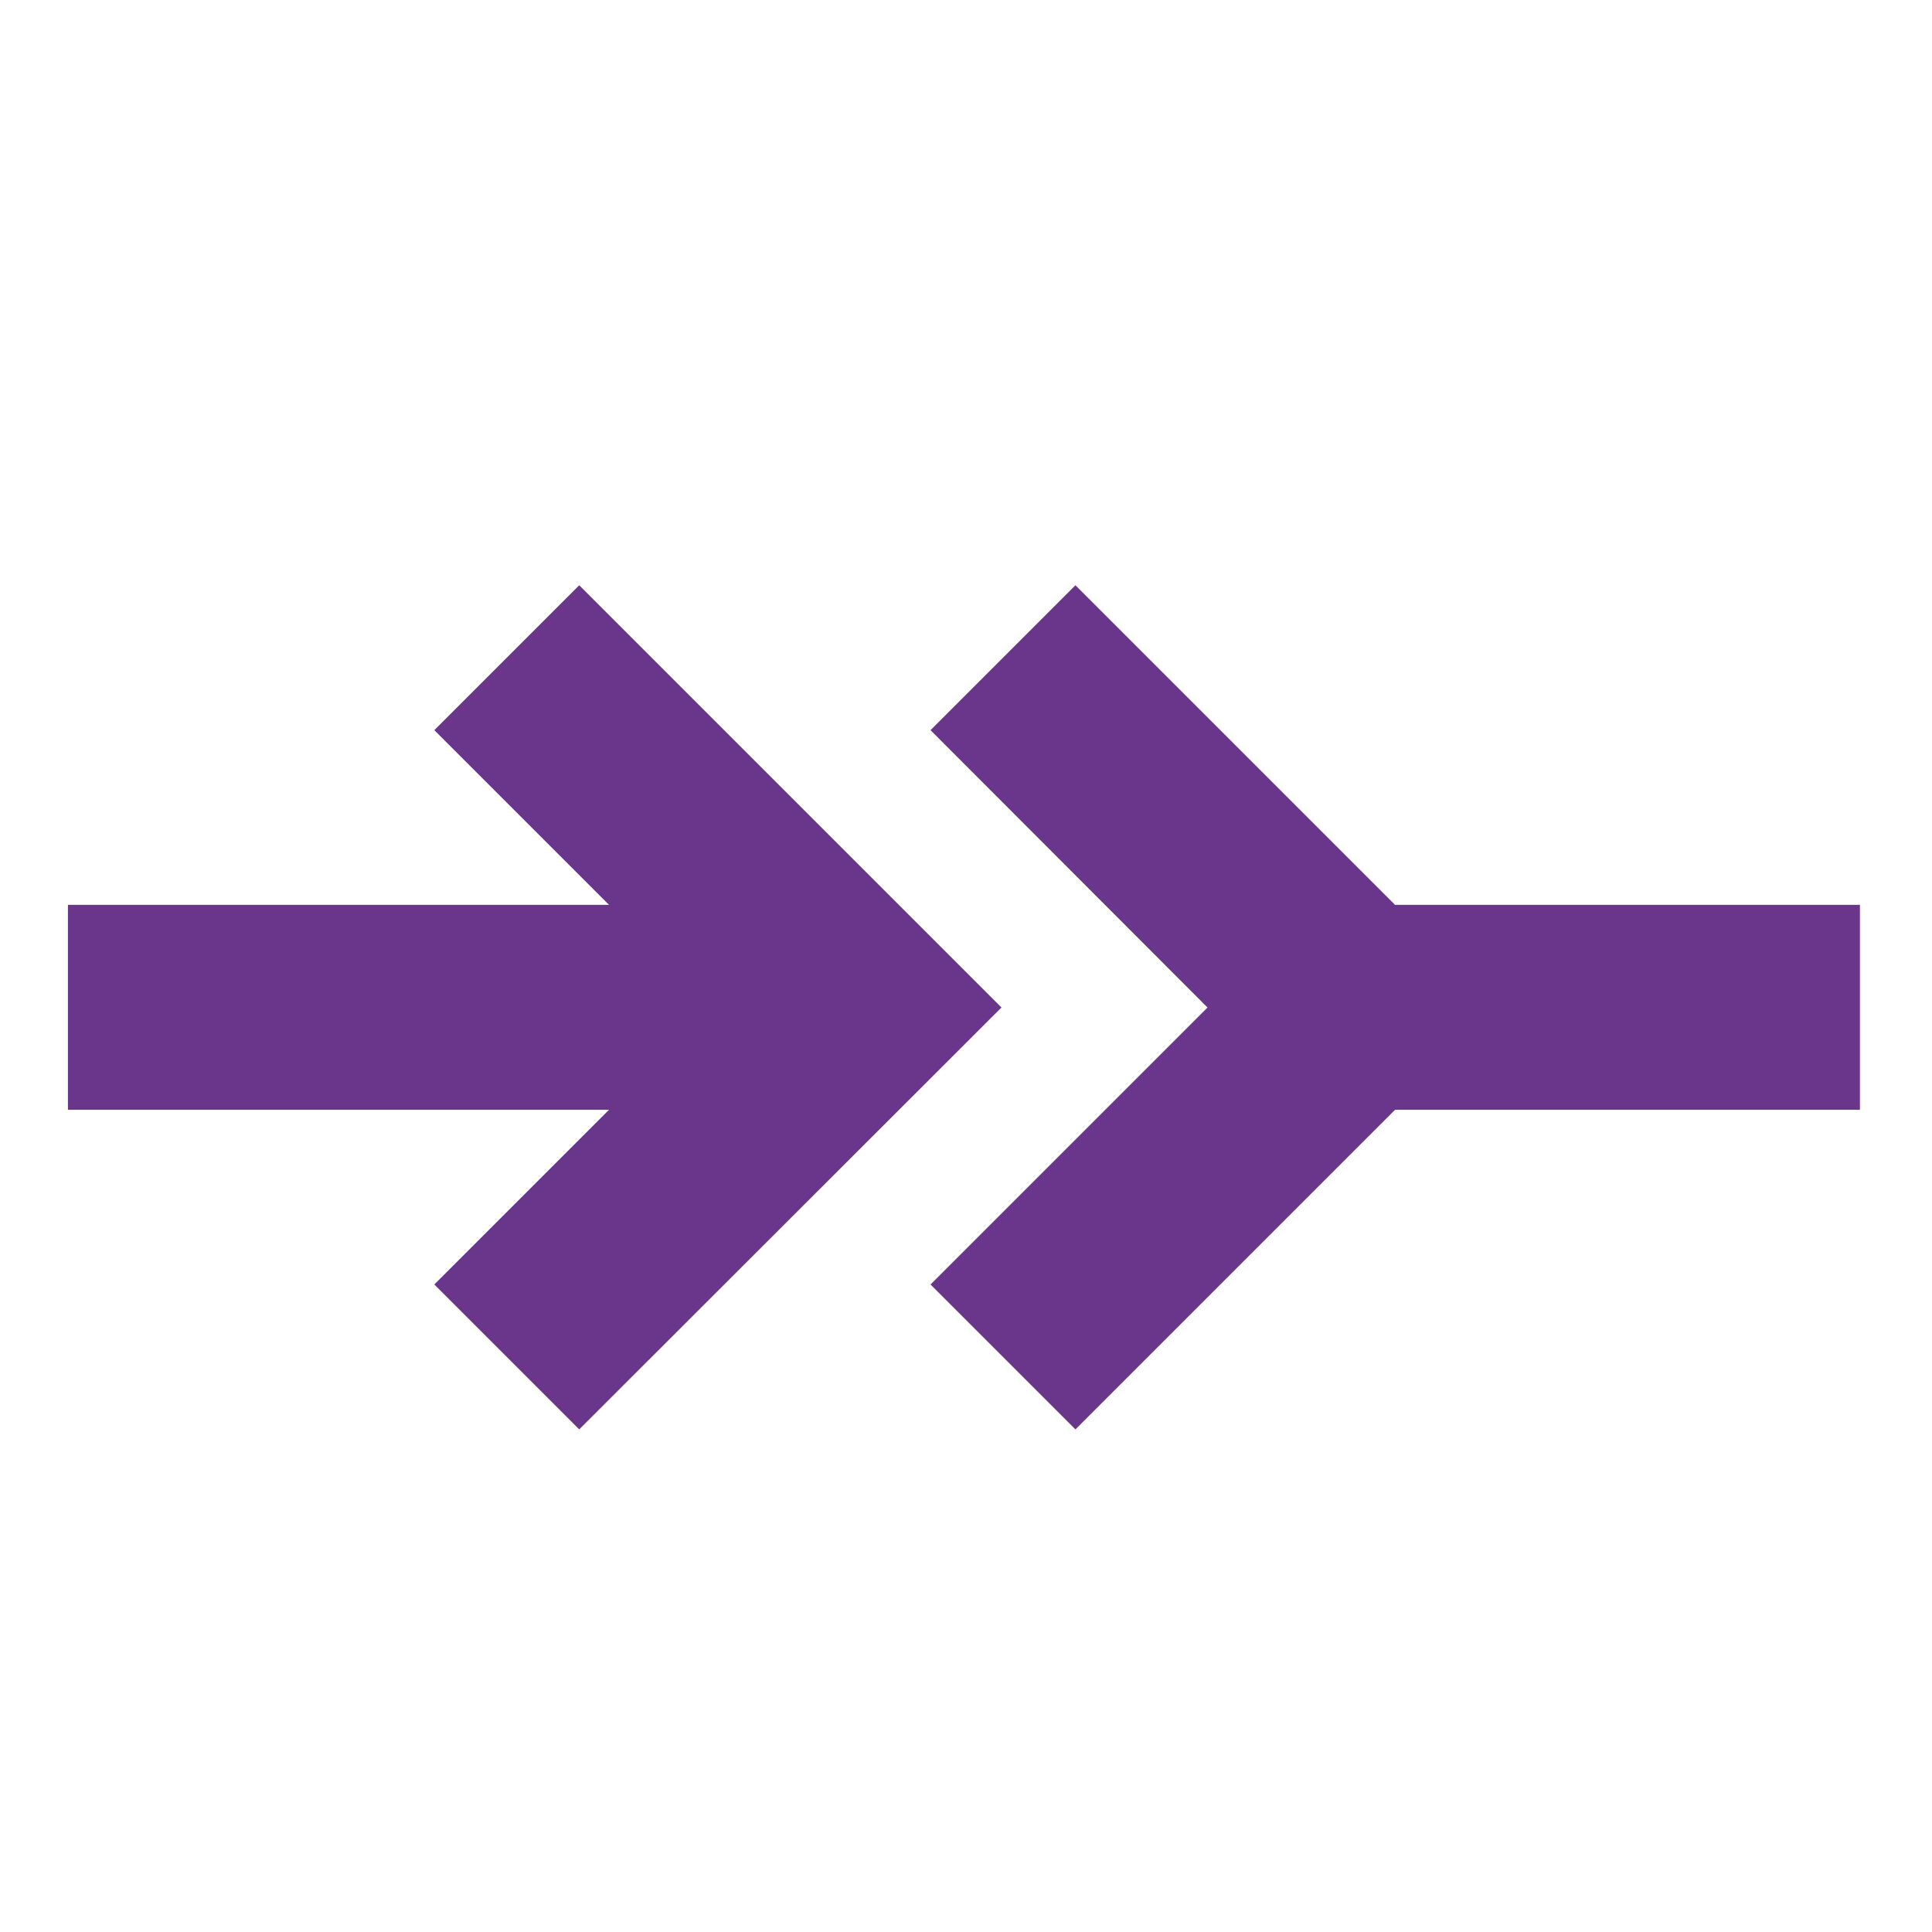 <?xml version="1.0" encoding="UTF-8"?>
<svg xmlns="http://www.w3.org/2000/svg" id="Layer_1" version="1.1" viewBox="0 0 512 512">
  <!-- Generator: Adobe Illustrator 29.1.0, SVG Export Plug-In . SVG Version: 2.1.0 Build 142)  -->
  <defs>
    <style>
      .st0 {
        fill: #69368c;
      }
    </style>
  </defs>
  <polygon class="st0" points="153.5 155.1 115.1 193.5 161.4 239.8 18 239.8 18 294.1 161.4 294.1 115.1 340.4 153.5 378.8 265.4 267 153.5 155.1"></polygon>
  <polygon class="st0" points="285 155.1 246.6 193.5 320 267 246.6 340.4 285 378.8 369.7 294.1 492.9 294.1 492.9 239.8 369.7 239.8 285 155.1"></polygon>
</svg>
